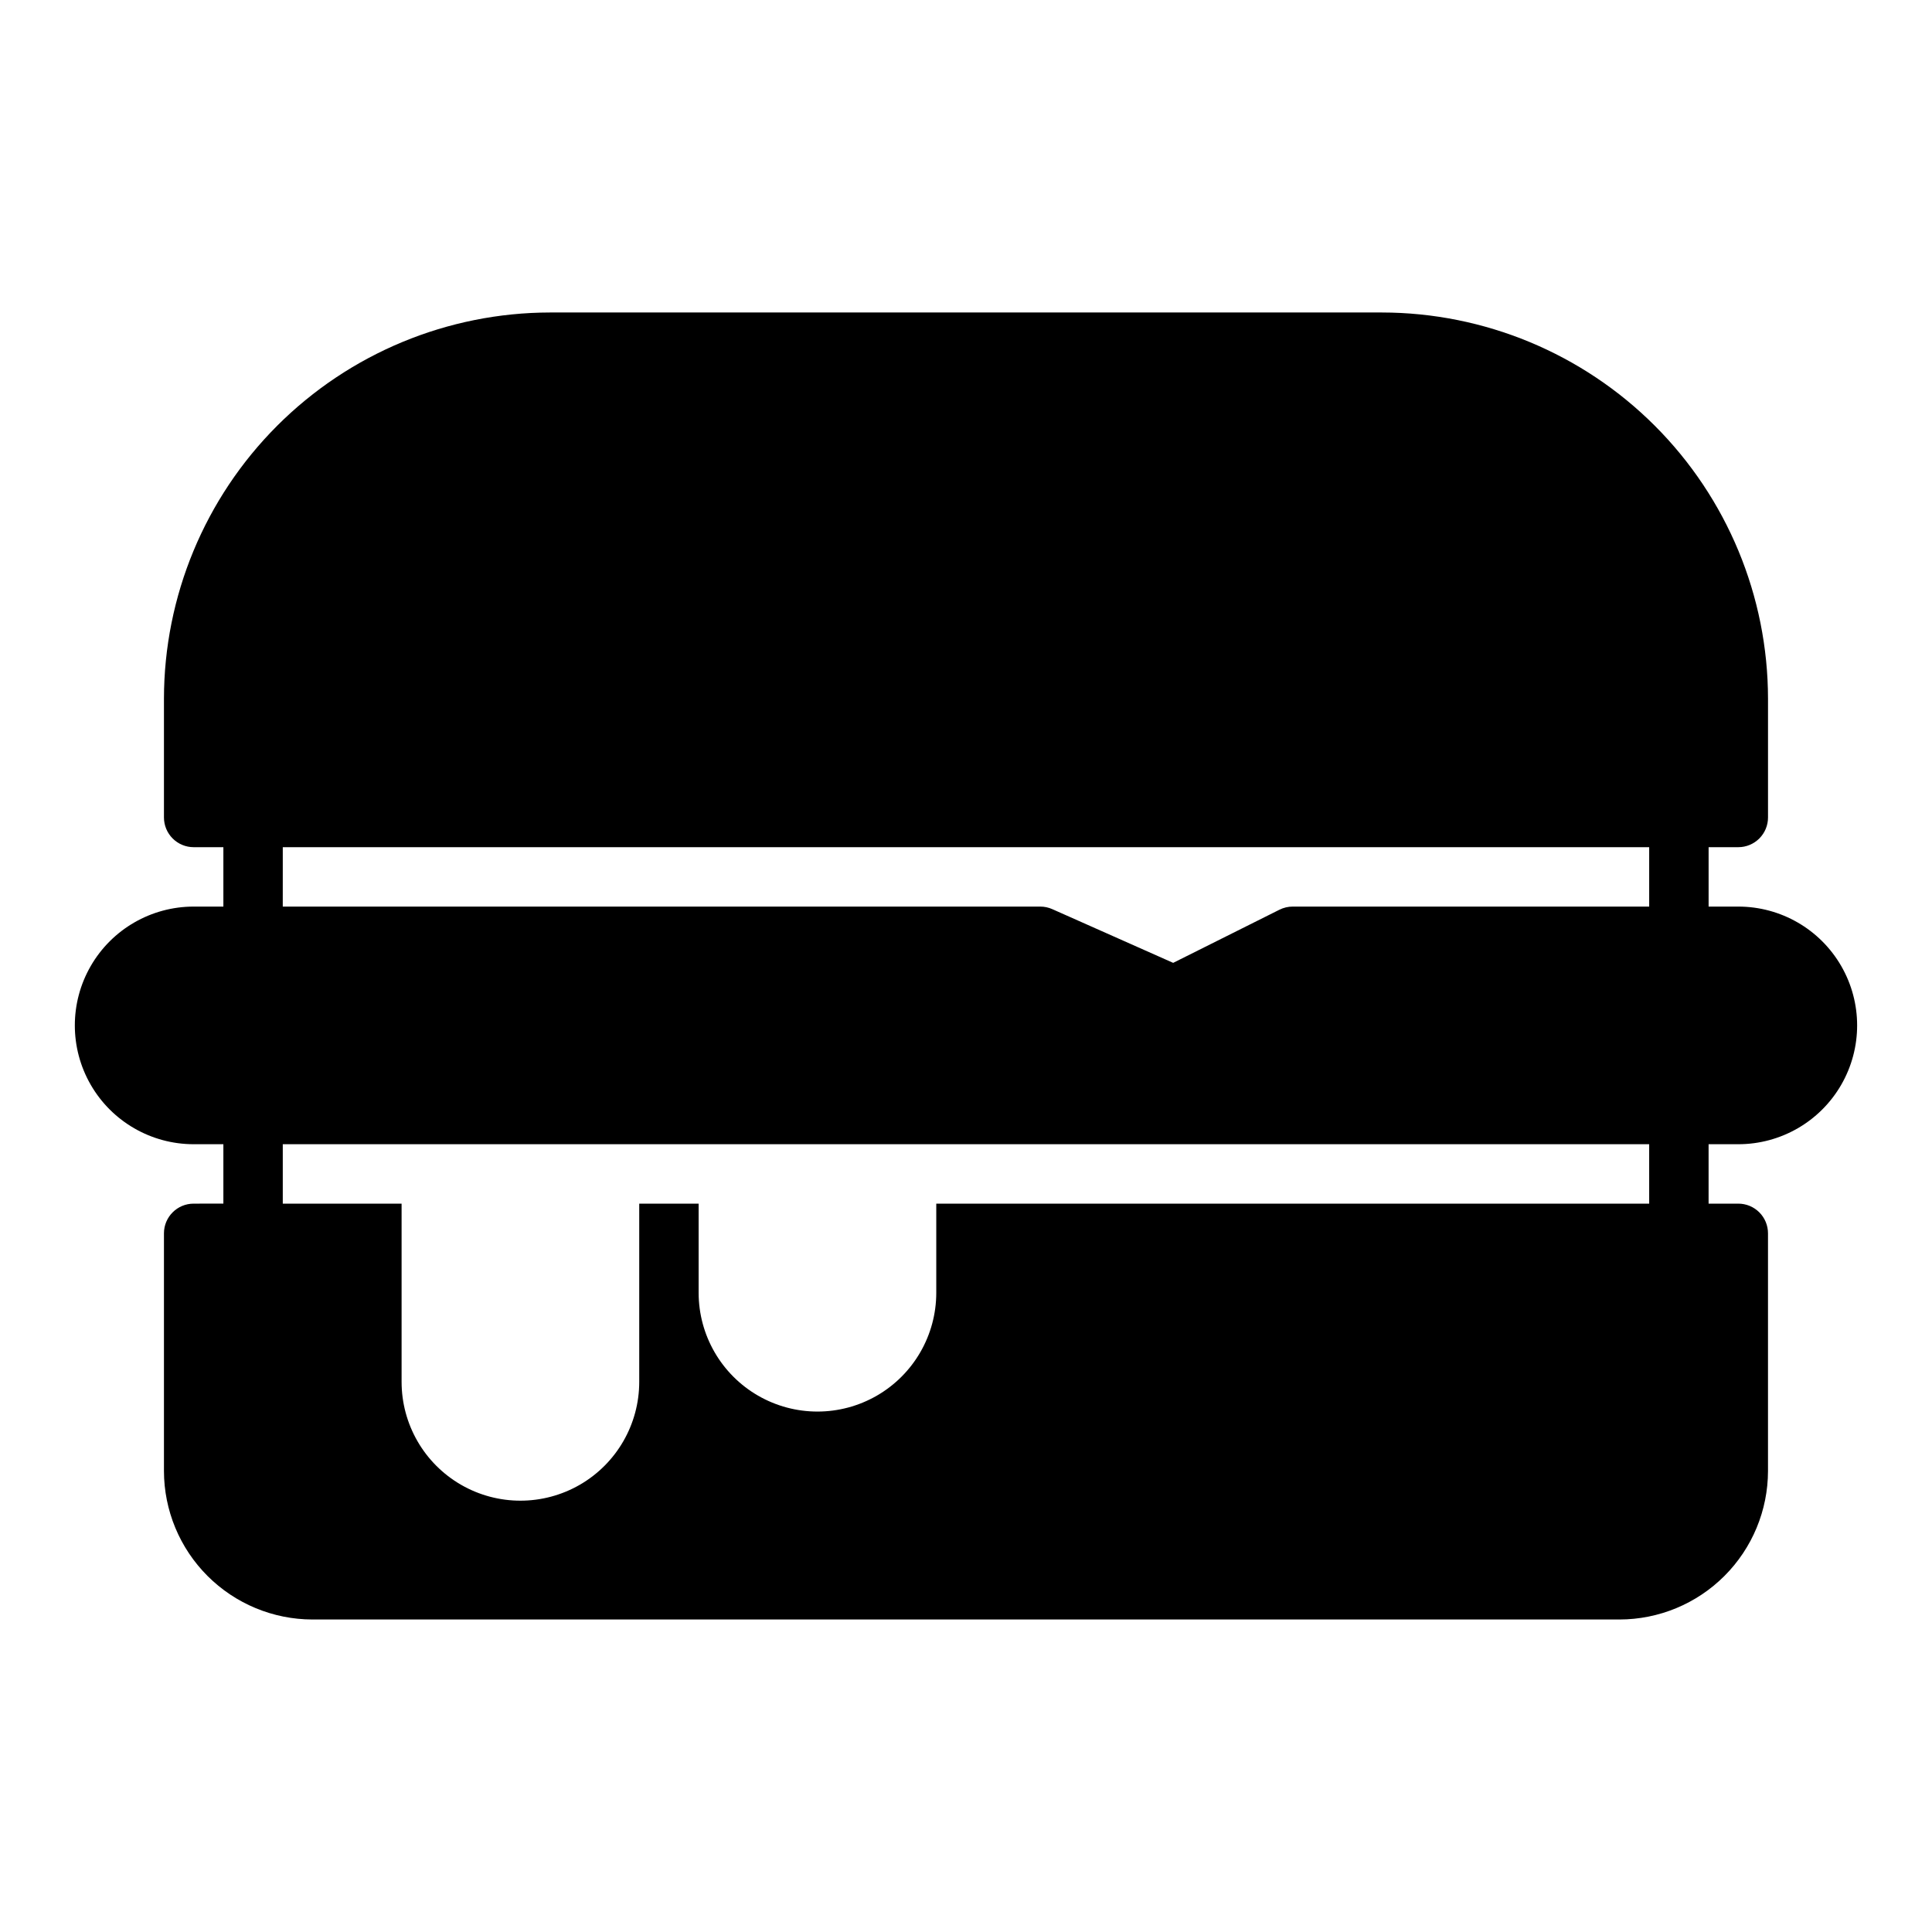 <?xml version="1.0" encoding="UTF-8"?>
<!-- Uploaded to: ICON Repo, www.svgrepo.com, Generator: ICON Repo Mixer Tools -->
<svg fill="#000000" width="800px" height="800px" version="1.1" viewBox="144 144 512 512" xmlns="http://www.w3.org/2000/svg">
 <path d="m604.67 447.23c11.25 0 21.645-6 27.27-15.742 5.625-9.742 5.625-21.746 0-31.488s-16.02-15.746-27.27-15.746h-7.871v-15.742h7.871c2.086 0 4.09-0.832 5.566-2.309 1.477-1.477 2.305-3.477 2.305-5.566v-31.488c-0.031-27.129-10.82-53.141-30.008-72.328-19.184-19.184-45.195-29.977-72.328-30.008h-220.42c-27.133 0.031-53.145 10.824-72.328 30.008-19.184 19.188-29.977 45.199-30.008 72.328v31.488c0 2.09 0.832 4.09 2.305 5.566 1.477 1.477 3.481 2.309 5.566 2.309h7.875v15.742h-7.875c-11.246 0-21.645 6.004-27.27 15.746s-5.625 21.746 0 31.488c5.625 9.742 16.023 15.742 27.27 15.742h7.875v15.742l-7.875 0.004c-4.348 0-7.871 3.523-7.871 7.871v62.977c0.012 10.434 4.164 20.438 11.543 27.816s17.383 11.531 27.816 11.543h346.37c10.434-0.012 20.438-4.164 27.816-11.543s11.531-17.383 11.543-27.816v-62.977c0-2.09-0.828-4.09-2.305-5.566-1.477-1.477-3.481-2.305-5.566-2.305h-7.871v-15.746zm-385.73-78.719h362.11v15.742h-94.465c-1.223 0-2.426 0.285-3.519 0.832l-28.164 14.082-32.031-14.234c-1.004-0.449-2.094-0.68-3.195-0.68h-200.74zm362.11 94.465h-188.93v23.617-0.004c0 11.25-6 21.645-15.742 27.27-9.742 5.625-21.746 5.625-31.488 0-9.742-5.625-15.746-16.02-15.746-27.27v-23.613h-15.742v47.23c0 11.25-6 21.645-15.742 27.27-9.746 5.625-21.746 5.625-31.488 0-9.742-5.625-15.746-16.02-15.746-27.27v-47.23h-31.488v-15.746h362.11z"/>
</svg>